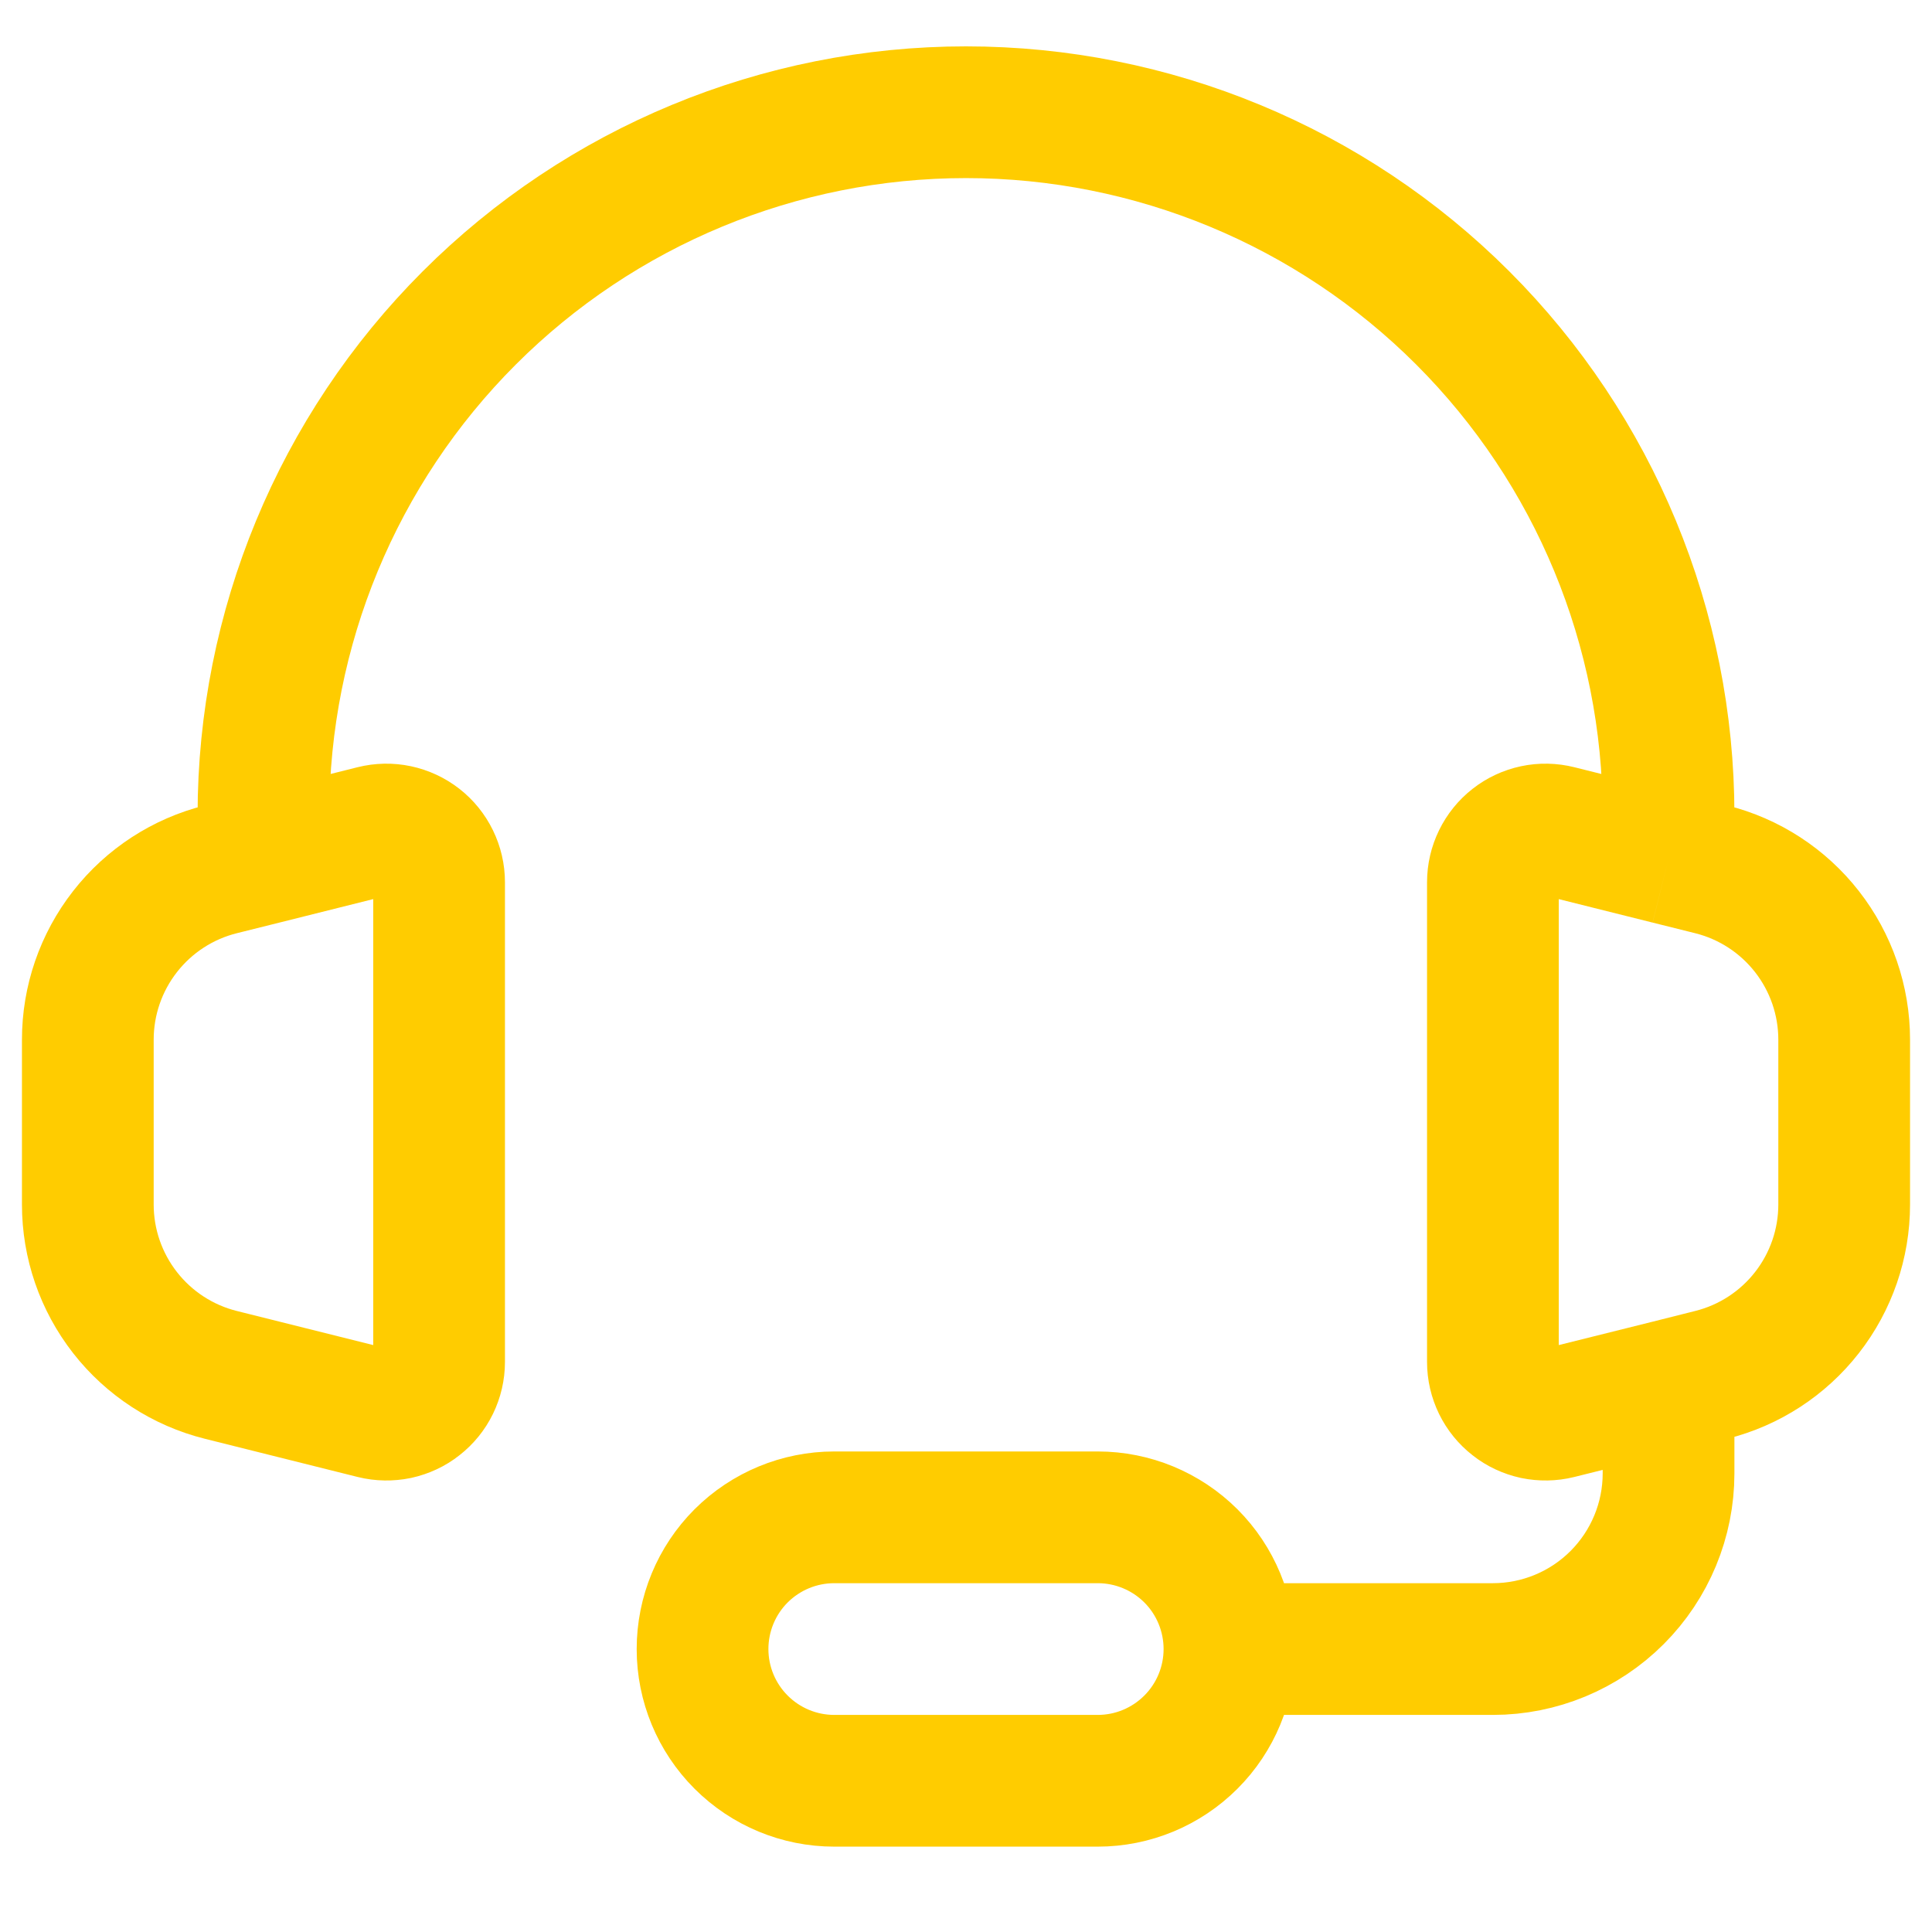<?xml version="1.0" encoding="UTF-8"?> <svg xmlns="http://www.w3.org/2000/svg" width="22" height="22" viewBox="0 0 22 22" fill="none"><path d="M3 9.778L2.515 9.899C2.082 10.007 1.698 10.257 1.424 10.608C1.149 10.96 1 11.393 1 11.839V13.716C1 14.162 1.149 14.595 1.424 14.947C1.698 15.298 2.082 15.548 2.515 15.656L4.255 16.091C4.343 16.113 4.436 16.114 4.525 16.096C4.614 16.076 4.698 16.038 4.769 15.981C4.841 15.925 4.899 15.854 4.939 15.772C4.979 15.69 5 15.6 5 15.509V10.046C5 9.955 4.979 9.865 4.939 9.783C4.899 9.701 4.841 9.629 4.769 9.573C4.697 9.517 4.613 9.478 4.524 9.459C4.435 9.44 4.342 9.442 4.254 9.464L3 9.778ZM3 9.778V9.278C3 7.156 3.843 5.121 5.343 3.621C6.843 2.121 8.878 1.278 11 1.278C13.122 1.278 15.157 2.121 16.657 3.621C18.157 5.121 19 7.156 19 9.278V9.778M19 9.778L19.485 9.899C19.918 10.007 20.302 10.257 20.576 10.608C20.851 10.96 21 11.393 21 11.839V13.716C21 14.162 20.851 14.595 20.576 14.947C20.302 15.298 19.918 15.548 19.485 15.656L19 15.778M19 9.778L17.745 9.464C17.657 9.442 17.564 9.44 17.475 9.459C17.386 9.478 17.302 9.517 17.231 9.573C17.159 9.629 17.101 9.701 17.061 9.783C17.021 9.865 17 9.955 17 10.046V15.509C17 15.6 17.021 15.69 17.061 15.772C17.101 15.854 17.159 15.925 17.231 15.981C17.302 16.038 17.386 16.076 17.475 16.096C17.564 16.114 17.657 16.113 17.745 16.091L19 15.778M19 15.778V16.778C19 17.308 18.789 17.817 18.414 18.192C18.039 18.567 17.53 18.778 17 18.778H14M14 18.778C14 18.38 13.842 17.998 13.561 17.717C13.279 17.436 12.898 17.278 12.5 17.278H9.5C9.102 17.278 8.721 17.436 8.439 17.717C8.158 17.998 8 18.38 8 18.778C8 19.176 8.158 19.557 8.439 19.838C8.721 20.12 9.102 20.278 9.5 20.278H12.5C12.898 20.278 13.279 20.12 13.561 19.838C13.842 19.557 14 19.176 14 18.778Z" stroke="#FFCC00" stroke-width="1.5"></path></svg> 